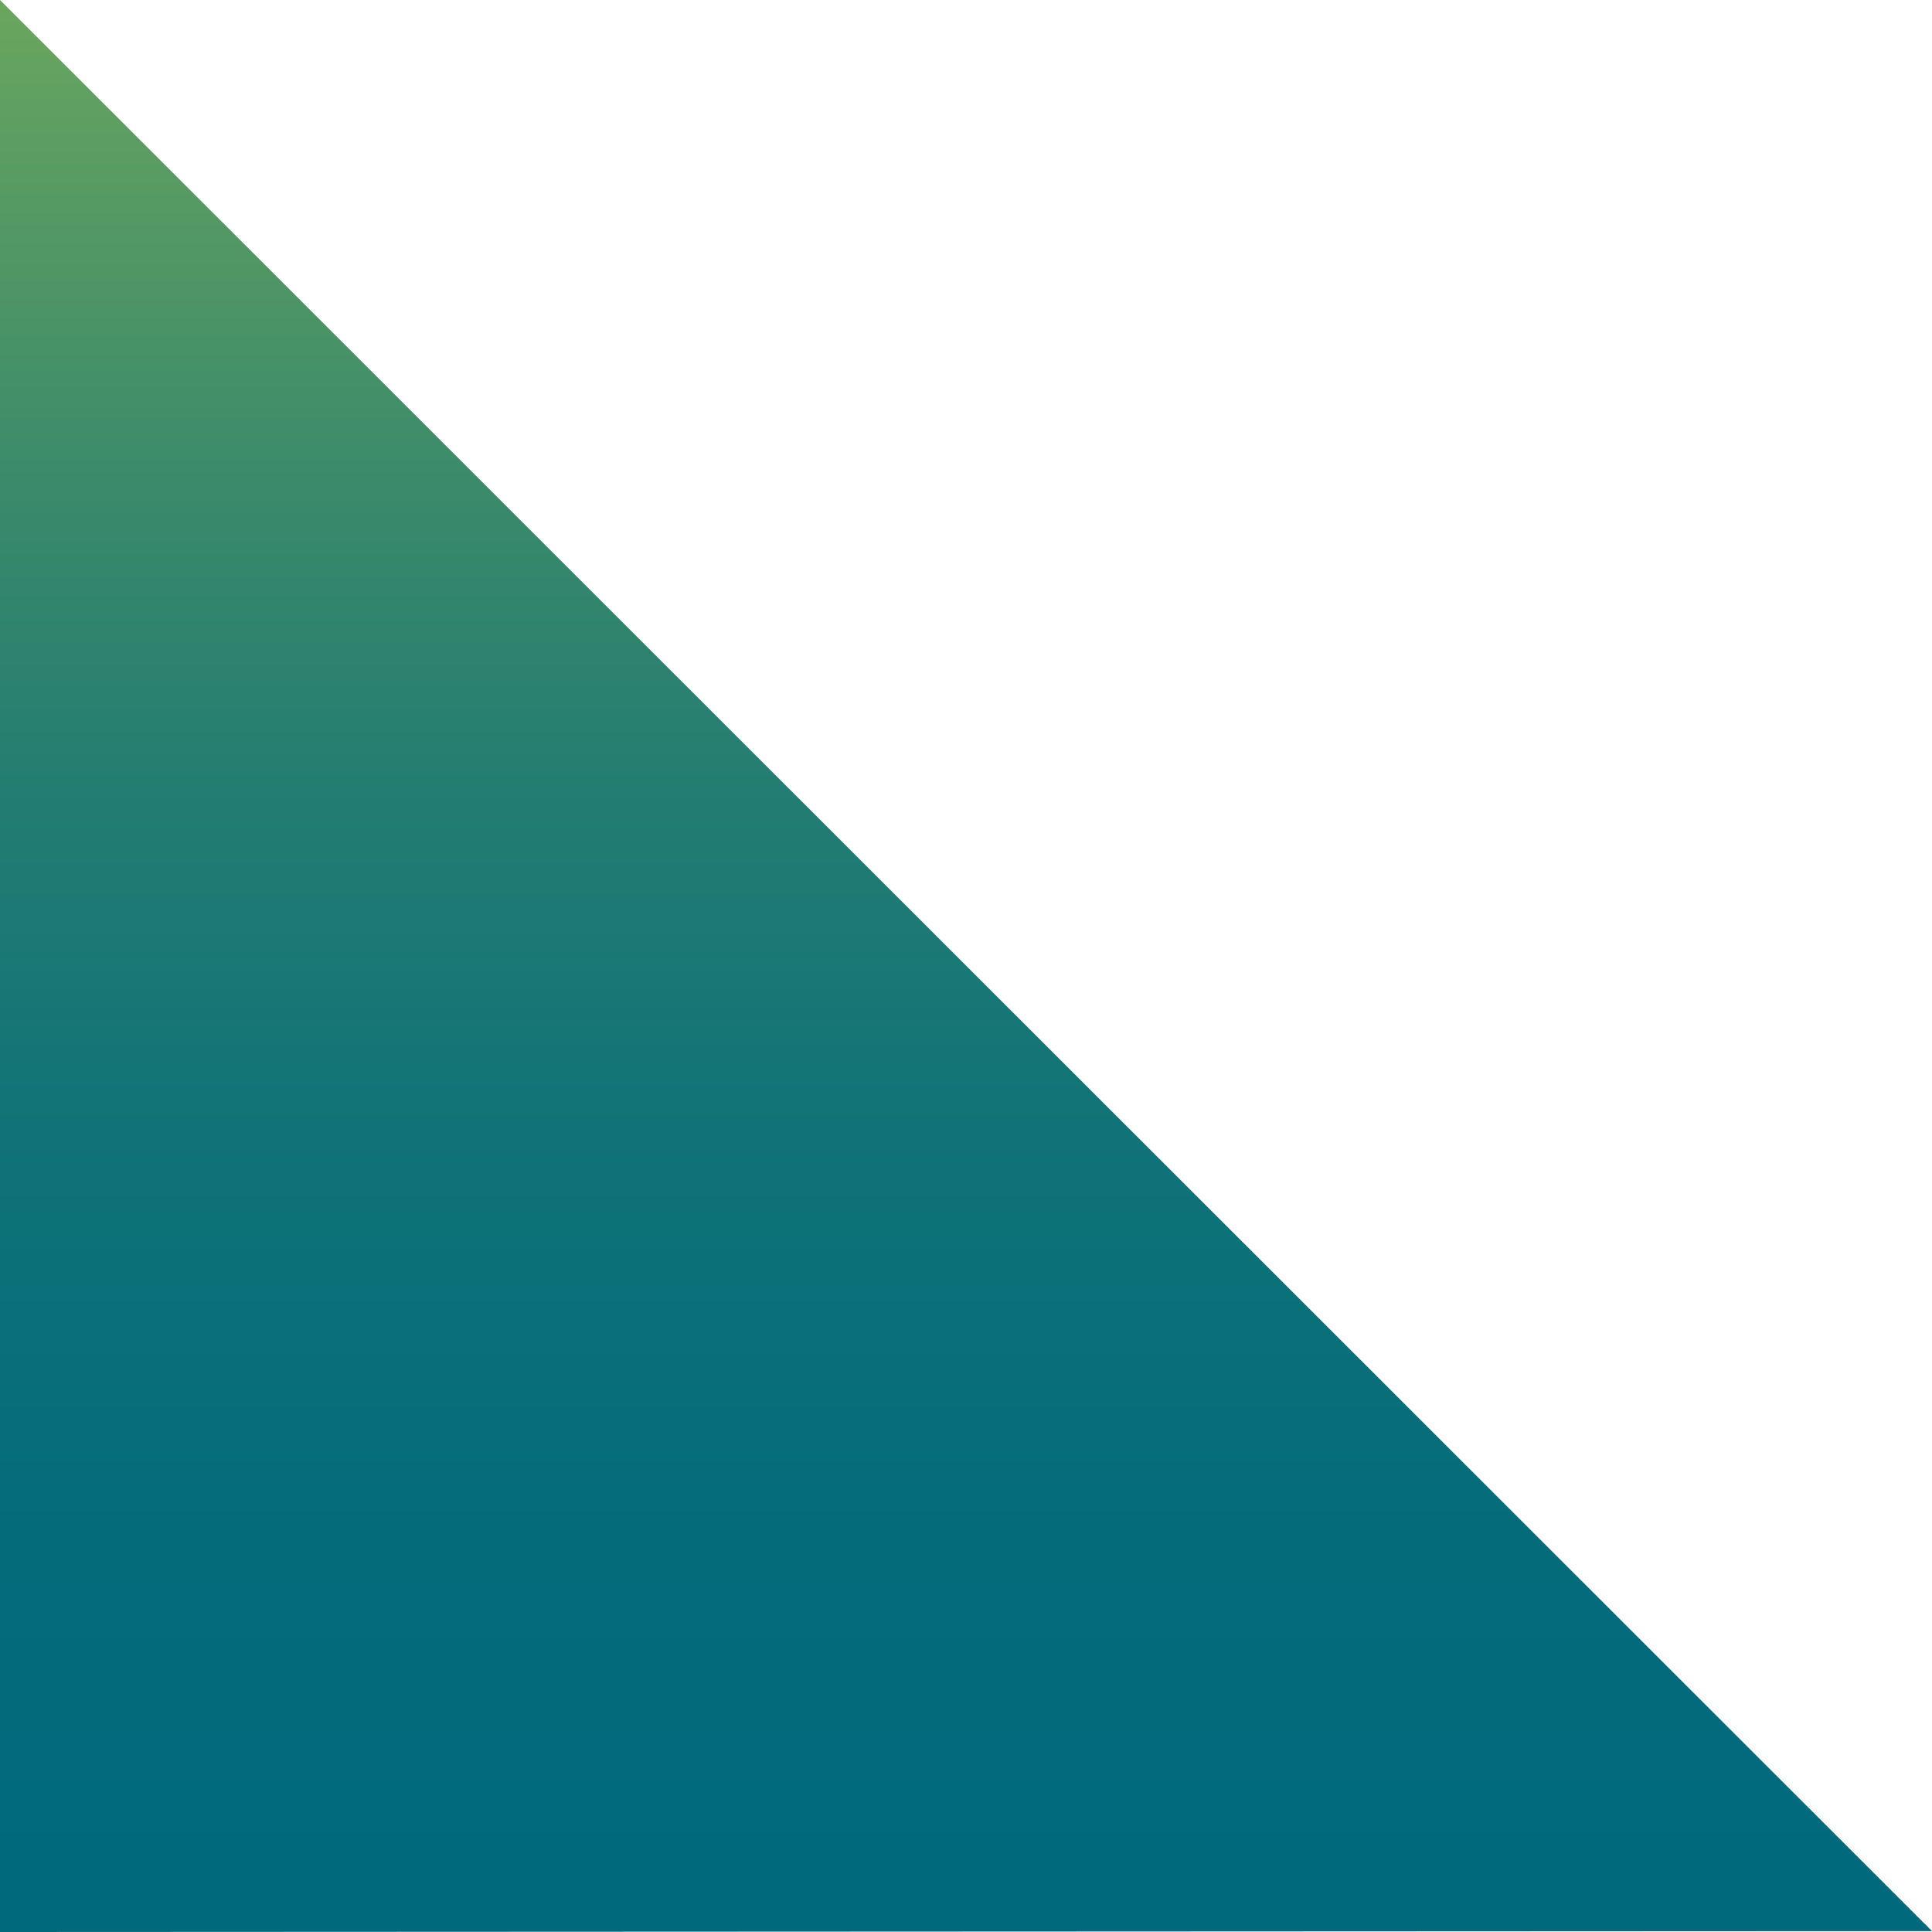 <?xml version="1.0" encoding="utf-8"?>
<!-- Generator: Adobe Illustrator 24.0.3, SVG Export Plug-In . SVG Version: 6.00 Build 0)  -->
<svg version="1.1" id="Ebene_1" xmlns="http://www.w3.org/2000/svg" xmlns:xlink="http://www.w3.org/1999/xlink" x="0px" y="0px"
	 viewBox="0 0 220 220" style="enable-background:new 0 0 220 220;" xml:space="preserve">
<style type="text/css">
	.st0{fill:url(#SVGID_1_);}
</style>
<linearGradient id="SVGID_1_" gradientUnits="userSpaceOnUse" x1="110" y1="-512" x2="110" y2="-292" gradientTransform="matrix(1 0 0 1 0 512)">
	<stop  offset="0" style="stop-color:#6BA65D"/>
	<stop  offset="5.554563e-02" style="stop-color:#5F9F61"/>
	<stop  offset="0.235" style="stop-color:#3D8C6A"/>
	<stop  offset="0.419" style="stop-color:#227C72"/>
	<stop  offset="0.605" style="stop-color:#0F7278"/>
	<stop  offset="0.797" style="stop-color:#046B7B"/>
	<stop  offset="1" style="stop-color:#00697C"/>
</linearGradient>
<polygon class="st0" points="220,219.9 0,220 0,0 "/>
</svg>

